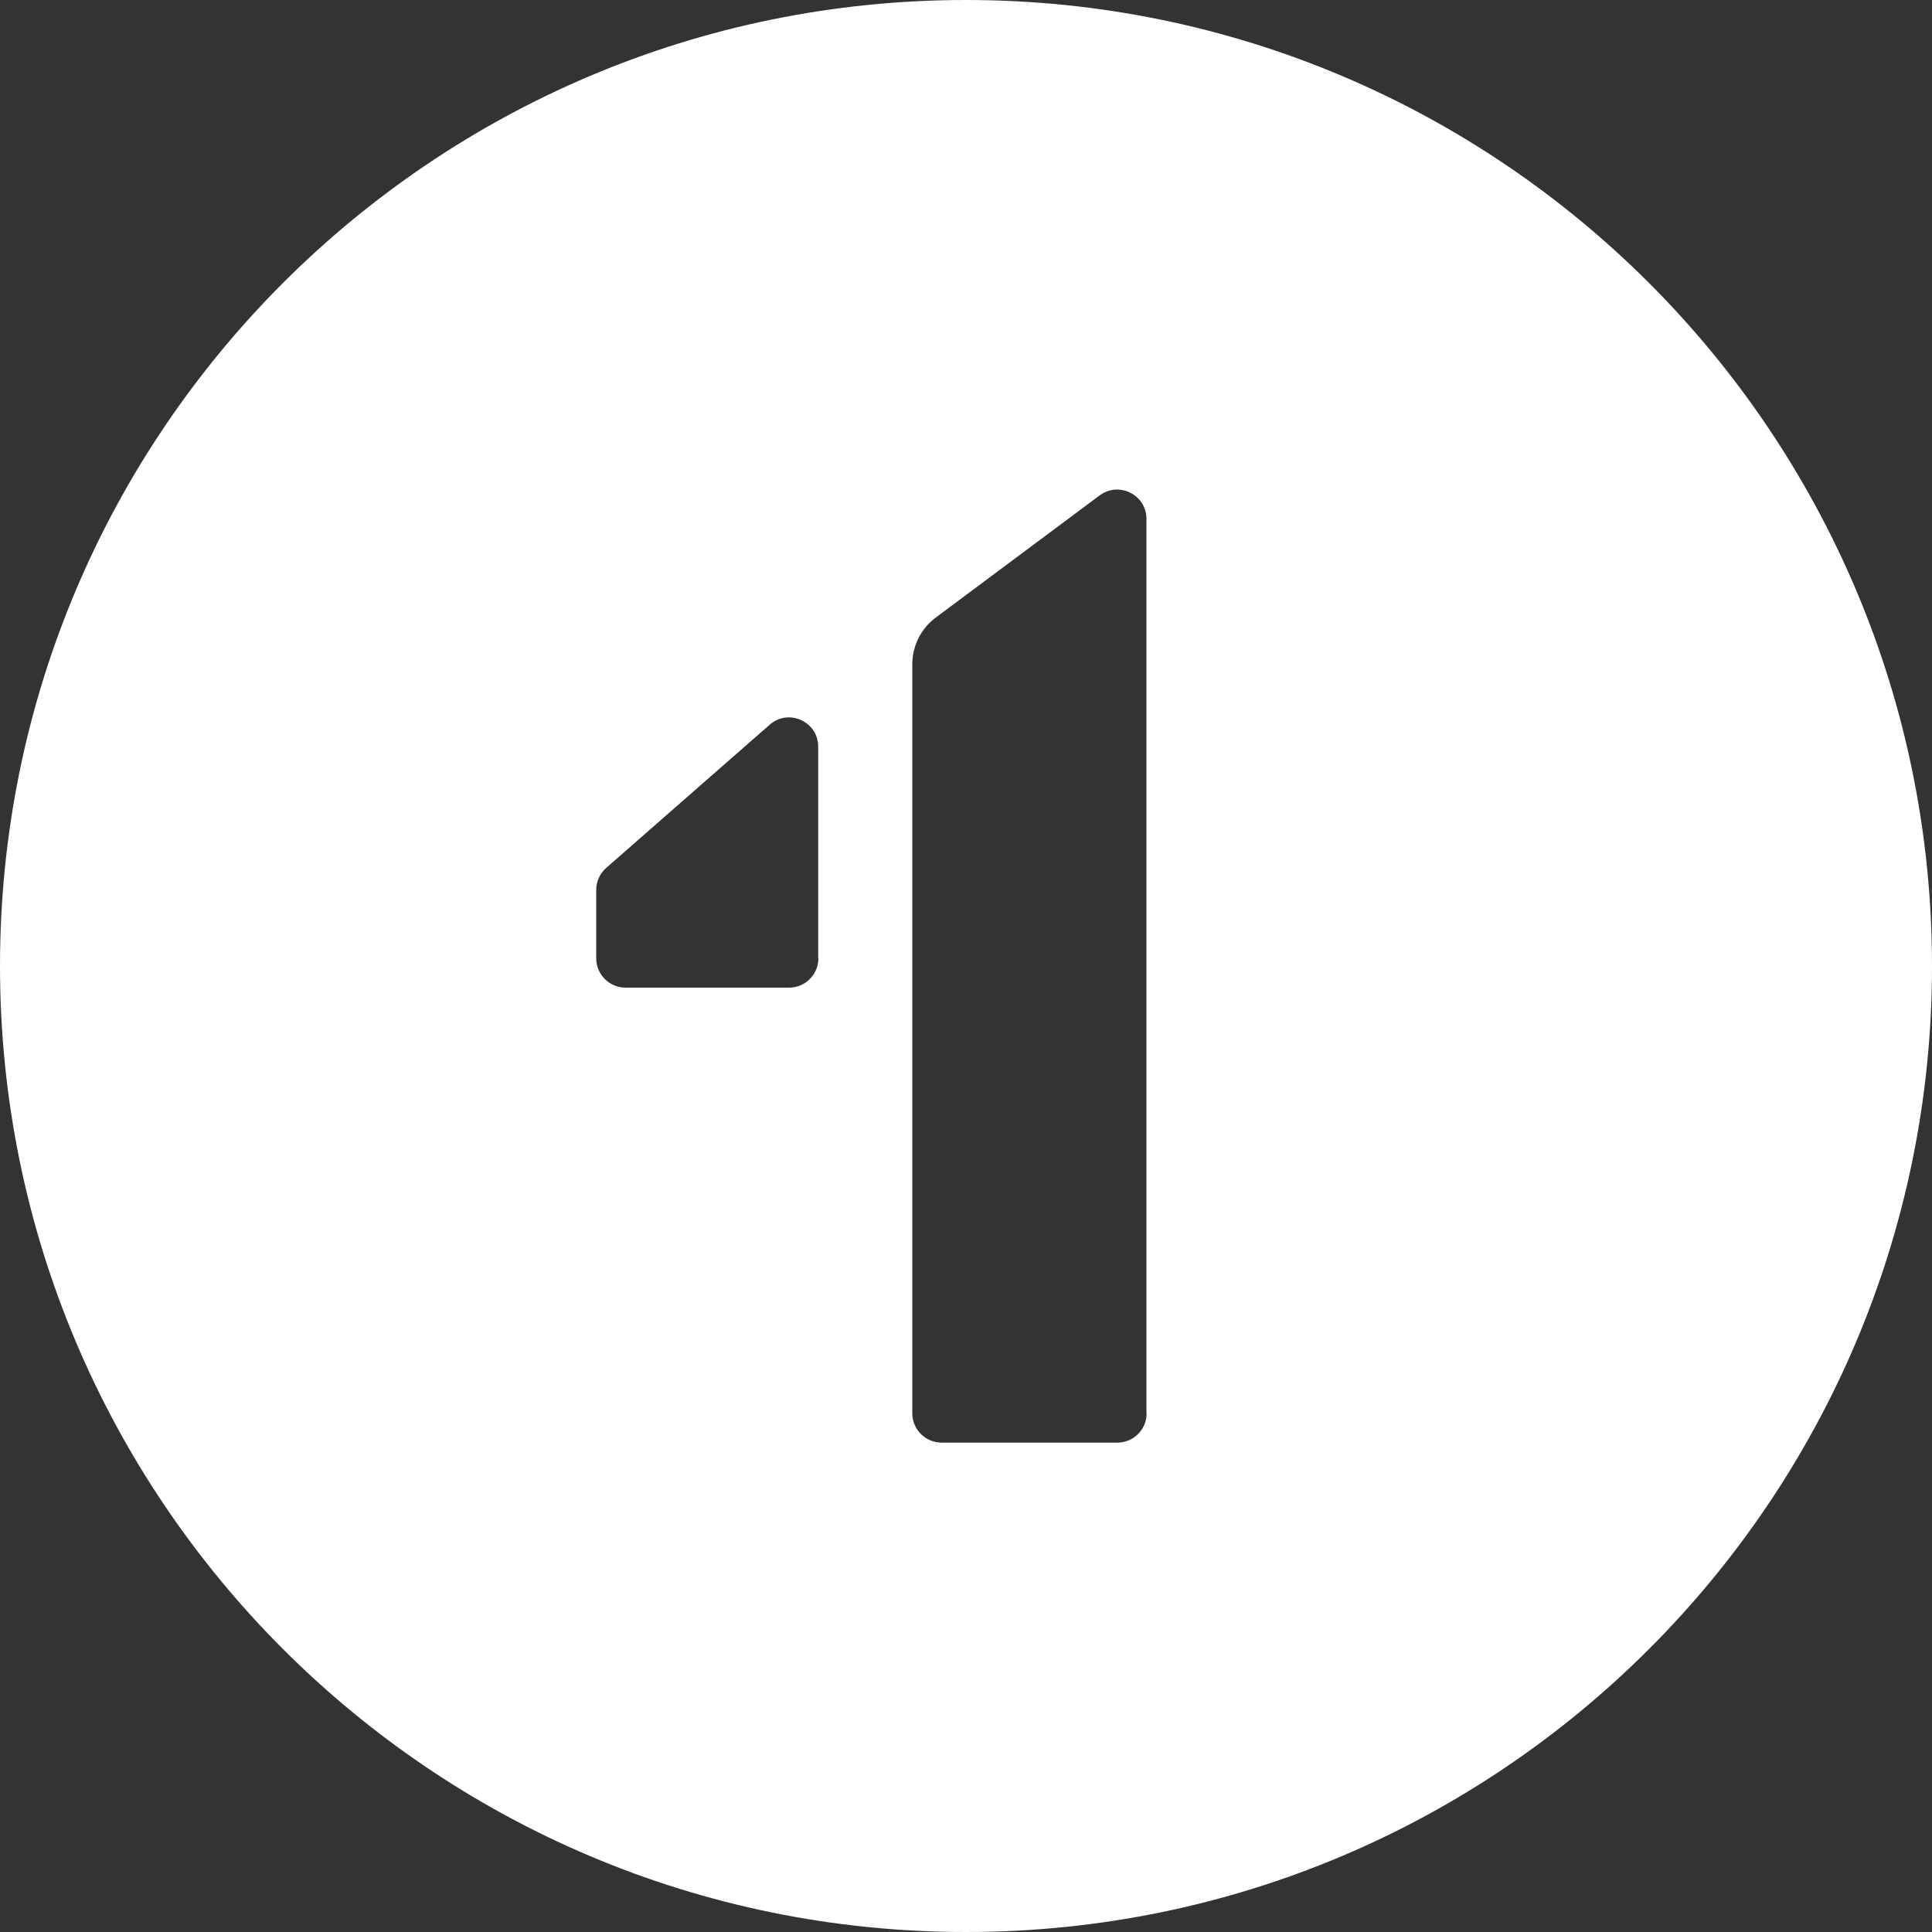 <?xml version="1.0" encoding="UTF-8"?> <svg xmlns="http://www.w3.org/2000/svg" id="Layer_2" viewBox="0 0 100 100"><rect x="0" y="0" width="100" height="100" fill="#333333" stroke="none"/><defs><style>.cls-1{fill:#fff;}</style></defs><g id="Layer_1-2"><path class="cls-1" d="M50,0C22.39,0,0,22.39,0,50s22.39,50,50,50,50-22.39,50-50S77.61,0,50,0Zm-7.64,49.6c0,.84-.68,1.52-1.52,1.52h-8.46c-.84,0-1.52-.68-1.52-1.52v-3.54c0-.44,.19-.85,.52-1.14l8.46-7.41c.98-.86,2.51-.16,2.51,1.14v10.95Zm16.99,23.55c0,.84-.68,1.52-1.52,1.52h-9.09c-.84,0-1.52-.68-1.52-1.52V34.39c0-.96,.45-1.86,1.22-2.43l8.48-6.32c1-.74,2.42-.03,2.42,1.22v46.29Z"></path></g></svg> 